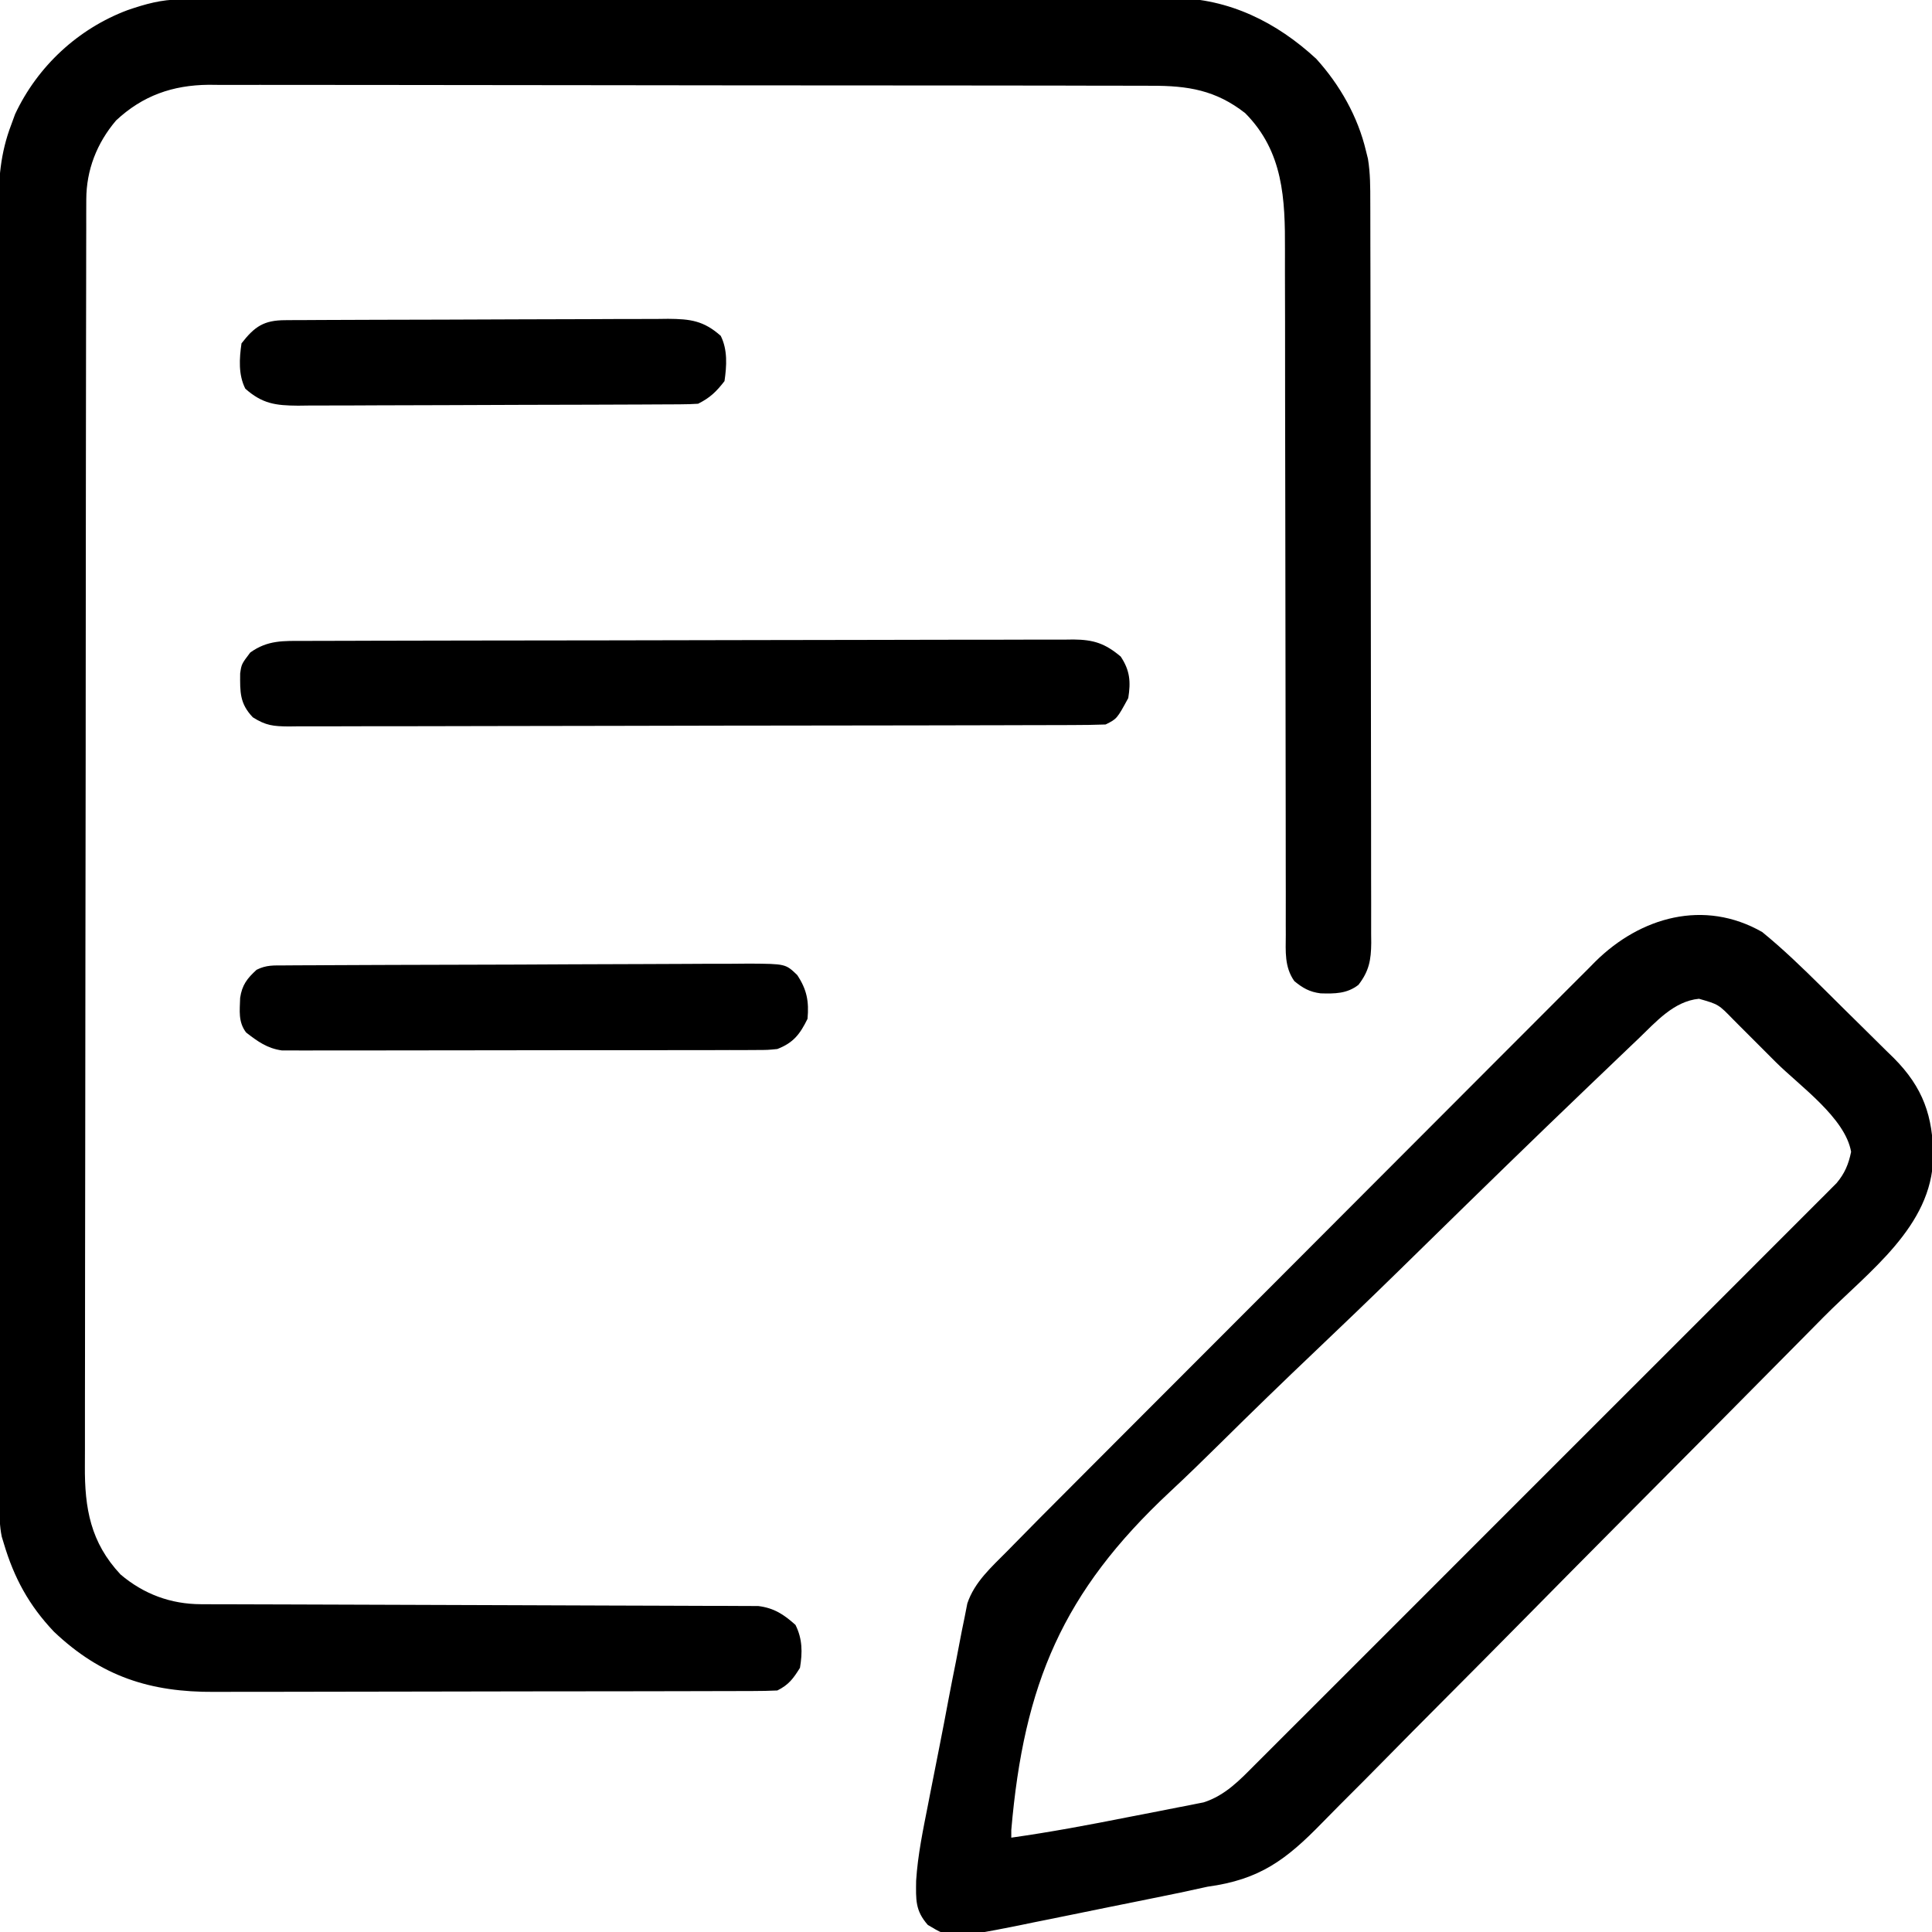 <svg width="221" height="221" viewBox="0 0 221 221" fill="none" xmlns="http://www.w3.org/2000/svg">
<g clip-path="url(#clip0_19860_6941)">
<path d="M20.626 -0.06C21.043 -0.062 21.46 -0.063 21.889 -0.065C22.574 -0.065 22.574 -0.065 23.273 -0.065C23.759 -0.067 24.245 -0.068 24.746 -0.07C26.381 -0.075 28.015 -0.076 29.65 -0.078C30.82 -0.081 31.99 -0.084 33.16 -0.087C36.675 -0.095 40.19 -0.1 43.705 -0.103C45.362 -0.105 47.019 -0.108 48.675 -0.11C54.184 -0.117 59.693 -0.123 65.202 -0.127C66.631 -0.127 68.061 -0.128 69.49 -0.129C70.023 -0.129 70.023 -0.129 70.567 -0.13C76.317 -0.133 82.067 -0.144 87.818 -0.158C93.726 -0.173 99.634 -0.18 105.541 -0.182C108.857 -0.183 112.172 -0.186 115.488 -0.197C118.312 -0.207 121.137 -0.21 123.961 -0.206C125.401 -0.204 126.84 -0.206 128.28 -0.213C129.845 -0.221 131.41 -0.218 132.975 -0.212C133.424 -0.217 133.873 -0.222 134.335 -0.227C140.577 -0.172 146.033 2.534 150.569 6.733C153.266 9.711 155.328 13.343 156.254 17.264C156.365 17.71 156.366 17.71 156.479 18.166C156.751 19.82 156.748 21.453 156.746 23.125C156.748 23.683 156.748 23.683 156.75 24.253C156.754 25.5 156.755 26.747 156.755 27.993C156.757 28.887 156.76 29.782 156.762 30.676C156.768 33.104 156.77 35.532 156.772 37.961C156.774 39.477 156.775 40.994 156.777 42.511C156.783 47.254 156.787 51.998 156.789 56.742C156.791 62.221 156.799 67.7 156.811 73.179C156.82 77.413 156.825 81.647 156.825 85.88C156.826 88.41 156.828 90.94 156.836 93.469C156.843 95.847 156.844 98.225 156.84 100.603C156.84 101.476 156.842 102.35 156.846 103.223C156.852 104.414 156.849 105.605 156.844 106.796C156.85 107.316 156.85 107.316 156.855 107.846C156.838 109.816 156.606 111.086 155.391 112.657C154.082 113.675 152.689 113.675 151.059 113.629C149.798 113.466 149.027 113.027 148.053 112.225C146.916 110.604 147.07 108.831 147.081 106.931C147.079 106.386 147.079 106.386 147.077 105.831C147.074 104.612 147.077 103.394 147.08 102.176C147.078 101.303 147.077 100.43 147.075 99.557C147.071 97.676 147.07 95.795 147.071 93.914C147.073 90.937 147.066 87.96 147.059 84.983C147.039 76.518 147.028 68.052 147.025 59.586C147.024 54.912 147.016 50.238 147.002 45.563C146.993 42.607 146.992 39.65 146.997 36.694C146.998 34.849 146.992 33.005 146.984 31.161C146.981 30.309 146.982 29.457 146.986 28.605C147.01 22.766 146.811 17.357 142.442 12.947C139.078 10.31 135.888 9.798 131.708 9.811C131.235 9.809 130.762 9.807 130.274 9.805C128.688 9.799 127.101 9.8 125.515 9.801C124.377 9.798 123.24 9.795 122.103 9.792C119.333 9.785 116.564 9.782 113.795 9.782C111.543 9.781 109.292 9.78 107.04 9.777C100.652 9.769 94.264 9.765 87.876 9.766C87.359 9.766 87.359 9.766 86.832 9.766C86.488 9.766 86.143 9.766 85.788 9.766C80.204 9.767 74.621 9.758 69.037 9.746C63.3 9.734 57.563 9.728 51.826 9.728C48.607 9.729 45.387 9.726 42.168 9.717C39.427 9.709 36.685 9.707 33.944 9.713C32.546 9.716 31.149 9.715 29.751 9.709C28.233 9.702 26.715 9.706 25.197 9.713C24.541 9.706 24.541 9.706 23.872 9.699C19.745 9.739 16.318 10.936 13.277 13.78C11.076 16.372 9.876 19.448 9.87 22.819C9.868 23.351 9.866 23.883 9.864 24.432C9.864 25.026 9.864 25.619 9.865 26.213C9.863 26.841 9.861 27.47 9.86 28.098C9.855 29.829 9.854 31.56 9.853 33.291C9.851 35.156 9.847 37.021 9.843 38.886C9.835 43.393 9.83 47.9 9.826 52.407C9.824 54.529 9.822 56.652 9.82 58.774C9.813 65.828 9.806 72.882 9.803 79.936C9.802 81.767 9.802 83.599 9.801 85.43C9.8 85.885 9.8 86.34 9.8 86.809C9.796 94.18 9.786 101.551 9.771 108.923C9.757 116.49 9.749 124.057 9.748 131.624C9.747 135.873 9.743 140.122 9.732 144.371C9.723 147.99 9.719 151.609 9.724 155.228C9.726 157.074 9.725 158.92 9.716 160.766C9.709 162.458 9.709 164.149 9.716 165.841C9.717 166.451 9.715 167.061 9.71 167.672C9.672 172.555 10.365 176.443 13.783 180.097C16.448 182.36 19.546 183.497 23.001 183.505C23.855 183.509 23.855 183.509 24.725 183.512C25.357 183.513 25.989 183.513 26.621 183.514C27.285 183.516 27.95 183.518 28.614 183.52C30.046 183.525 31.477 183.529 32.909 183.532C35.172 183.536 37.436 183.545 39.699 183.554C46.136 183.581 52.573 183.605 59.01 183.619C62.564 183.627 66.119 183.639 69.673 183.657C71.554 183.666 73.435 183.673 75.316 183.674C77.085 183.674 78.855 183.681 80.624 183.693C81.273 183.696 81.922 183.697 82.572 183.695C83.458 183.694 84.345 183.7 85.231 183.708C85.728 183.709 86.224 183.711 86.735 183.712C88.547 183.939 89.655 184.672 90.996 185.874C91.799 187.481 91.8 189.025 91.508 190.783C90.734 192.022 90.221 192.722 88.918 193.373C88.004 193.417 87.088 193.432 86.172 193.434C85.888 193.435 85.603 193.436 85.309 193.438C84.349 193.442 83.39 193.442 82.43 193.443C81.744 193.445 81.058 193.447 80.371 193.449C78.503 193.455 76.634 193.458 74.766 193.46C73.598 193.461 72.43 193.463 71.262 193.465C67.605 193.471 63.949 193.475 60.293 193.476C56.076 193.478 51.859 193.486 47.642 193.498C44.382 193.508 41.121 193.512 37.86 193.513C35.914 193.513 33.967 193.516 32.021 193.523C30.187 193.531 28.353 193.531 26.519 193.528C25.849 193.527 25.178 193.529 24.508 193.533C17.179 193.578 11.571 191.774 6.168 186.646C3.316 183.638 1.609 180.502 0.432 176.539C0.355 176.287 0.279 176.035 0.2 175.775C-0.053 174.557 -0.055 173.417 -0.056 172.172C-0.058 171.627 -0.06 171.082 -0.061 170.52C-0.061 169.914 -0.061 169.308 -0.06 168.702C-0.061 168.059 -0.063 167.416 -0.064 166.773C-0.068 165.004 -0.068 163.235 -0.069 161.465C-0.07 159.558 -0.073 157.651 -0.076 155.744C-0.082 151.572 -0.084 147.4 -0.086 143.228C-0.087 140.623 -0.089 138.018 -0.091 135.413C-0.096 128.2 -0.101 120.988 -0.102 113.776C-0.102 113.314 -0.102 112.852 -0.103 112.377C-0.103 111.914 -0.103 111.451 -0.103 110.974C-0.103 110.036 -0.103 109.099 -0.103 108.161C-0.103 107.696 -0.104 107.23 -0.104 106.751C-0.105 99.215 -0.113 91.679 -0.123 84.143C-0.133 76.406 -0.139 68.669 -0.139 60.932C-0.139 56.588 -0.142 52.244 -0.15 47.9C-0.156 44.2 -0.159 40.501 -0.155 36.801C-0.153 34.914 -0.154 33.027 -0.16 31.14C-0.165 29.411 -0.165 27.682 -0.16 25.953C-0.159 25.329 -0.16 24.705 -0.164 24.081C-0.184 20.572 0.032 17.534 1.295 14.242C1.509 13.657 1.509 13.657 1.727 13.059C4.3 7.572 8.947 3.275 14.595 1.158C16.648 0.456 18.448 -0.055 20.626 -0.06Z" fill="black"/>
<path d="M201.576 106.614C203.951 108.548 206.151 110.679 208.327 112.83C208.625 113.125 208.923 113.419 209.229 113.722C209.852 114.339 210.475 114.957 211.096 115.575C211.729 116.203 212.364 116.828 213 117.452C213.929 118.362 214.852 119.278 215.773 120.195C216.056 120.47 216.338 120.745 216.629 121.028C219.974 124.389 221.139 127.7 221.134 132.401C220.972 140.31 213.783 145.419 208.599 150.656C207.916 151.347 207.234 152.038 206.551 152.729C200.349 159.006 194.13 165.265 187.907 171.52C187.077 172.355 186.246 173.191 185.415 174.026C185.209 174.233 185.002 174.441 184.79 174.655C181.444 178.019 178.109 181.392 174.777 184.77C171.345 188.249 167.903 191.717 164.452 195.177C162.519 197.116 160.59 199.058 158.673 201.012C156.869 202.849 155.053 204.674 153.228 206.49C152.563 207.156 151.902 207.826 151.246 208.501C147.105 212.758 144.09 215.009 138.125 215.819C137.095 216.036 136.066 216.259 135.039 216.49C134.011 216.702 132.982 216.912 131.952 217.121C131.399 217.233 130.845 217.346 130.274 217.462C129.116 217.696 127.958 217.93 126.8 218.162C125.329 218.458 123.859 218.759 122.389 219.062C120.965 219.354 119.539 219.64 118.113 219.926C117.593 220.034 117.072 220.142 116.536 220.253C108.791 221.786 108.791 221.786 106.13 220.189C104.671 218.536 104.773 217.278 104.795 215.138C104.983 212.173 105.596 209.272 106.169 206.362C106.268 205.848 106.268 205.848 106.37 205.323C106.722 203.512 107.08 201.702 107.442 199.893C107.812 198.038 108.164 196.181 108.512 194.322C108.785 192.879 109.072 191.439 109.362 189.999C109.498 189.316 109.628 188.631 109.754 187.946C109.931 186.983 110.128 186.025 110.328 185.066C110.434 184.523 110.541 183.979 110.651 183.419C111.479 180.938 113.451 179.223 115.248 177.403C115.48 177.165 115.712 176.928 115.952 176.683C117.958 174.63 119.985 172.598 122.014 170.568C122.694 169.886 123.373 169.204 124.053 168.522C125.888 166.682 127.724 164.842 129.561 163.003C130.71 161.853 131.859 160.703 133.008 159.552C136.195 156.36 139.382 153.168 142.571 149.978C142.774 149.774 142.978 149.571 143.187 149.361C143.493 149.055 143.493 149.055 143.804 148.744C144.217 148.331 144.63 147.918 145.043 147.505C145.247 147.3 145.452 147.095 145.663 146.884C148.986 143.56 152.306 140.232 155.624 136.904C159.04 133.478 162.459 130.054 165.879 126.633C167.796 124.715 169.712 122.796 171.626 120.875C173.424 119.07 175.225 117.268 177.029 115.468C177.689 114.808 178.348 114.147 179.006 113.485C179.906 112.58 180.81 111.678 181.715 110.778C181.973 110.516 182.23 110.255 182.496 109.986C187.646 104.896 194.927 102.818 201.576 106.614ZM187.42 118.815C186.993 119.221 186.993 119.221 186.558 119.635C185.608 120.54 184.662 121.447 183.716 122.355C183.035 123.006 182.353 123.658 181.671 124.309C175.417 130.294 169.219 136.337 163.035 142.396C162.205 143.209 161.374 144.022 160.544 144.835C160.337 145.037 160.131 145.239 159.918 145.448C156.809 148.489 153.672 151.5 150.519 154.497C146.837 157.995 143.191 161.527 139.582 165.101C137.677 166.984 135.761 168.849 133.801 170.674C121.563 182.105 117.117 192.616 115.68 209.344C115.68 209.629 115.68 209.914 115.68 210.208C120.141 209.579 124.555 208.751 128.973 207.875C130.149 207.643 131.326 207.417 132.504 207.19C133.258 207.041 134.012 206.892 134.766 206.743C135.115 206.677 135.464 206.61 135.824 206.542C136.151 206.476 136.479 206.41 136.816 206.342C137.243 206.258 137.243 206.258 137.68 206.172C140.17 205.374 141.83 203.604 143.623 201.798C143.91 201.512 144.197 201.227 144.492 200.933C145.452 199.976 146.409 199.017 147.365 198.058C148.053 197.371 148.741 196.685 149.429 195.999C151.296 194.135 153.161 192.269 155.025 190.402C156.976 188.45 158.928 186.499 160.88 184.549C164.366 181.064 167.851 177.576 171.335 174.088C174.494 170.925 177.656 167.764 180.819 164.605C184.492 160.936 188.165 157.265 191.835 153.593C193.778 151.649 195.721 149.705 197.666 147.763C199.493 145.938 201.319 144.111 203.142 142.282C203.813 141.611 204.484 140.94 205.156 140.269C206.072 139.356 206.985 138.441 207.897 137.524C208.165 137.258 208.433 136.992 208.709 136.718C208.953 136.471 209.197 136.225 209.449 135.971C209.765 135.655 209.765 135.655 210.088 135.332C211.019 134.218 211.457 133.174 211.747 131.757C211.073 127.866 205.875 124.228 203.138 121.501C202.298 120.662 201.459 119.821 200.621 118.981C200.087 118.447 199.553 117.913 199.019 117.38C198.643 117.003 198.643 117.003 198.26 116.618C196.581 114.889 196.581 114.889 194.346 114.249C191.469 114.525 189.421 116.892 187.42 118.815Z" fill="black"/>
<path d="M34.805 73.314C35.383 73.311 35.383 73.311 35.973 73.309C37.269 73.304 38.566 73.302 39.862 73.301C40.789 73.298 41.716 73.295 42.644 73.292C45.167 73.285 47.69 73.28 50.213 73.277C51.788 73.274 53.364 73.272 54.939 73.269C59.866 73.261 64.793 73.255 69.72 73.251C75.412 73.247 81.103 73.236 86.795 73.218C91.192 73.205 95.588 73.199 99.985 73.197C102.613 73.196 105.24 73.192 107.867 73.181C110.338 73.171 112.809 73.17 115.28 73.174C116.188 73.174 117.095 73.171 118.002 73.166C119.24 73.158 120.478 73.161 121.716 73.167C122.076 73.162 122.435 73.157 122.805 73.152C125.087 73.178 126.392 73.584 128.198 75.104C129.263 76.702 129.355 77.998 129.061 79.852C127.766 82.226 127.766 82.226 126.471 82.873C125.22 82.918 123.979 82.937 122.727 82.937C122.335 82.938 121.943 82.94 121.539 82.942C120.216 82.946 118.894 82.948 117.571 82.95C116.626 82.952 115.681 82.955 114.736 82.958C112.163 82.966 109.591 82.97 107.018 82.974C105.411 82.976 103.805 82.979 102.199 82.981C97.466 82.989 92.732 82.996 87.999 82.999C87.132 82.999 86.266 83 85.4 83.001C85.113 83.001 84.826 83.001 84.53 83.001C79.883 83.005 75.236 83.016 70.589 83.03C65.819 83.044 61.049 83.052 56.279 83.053C53.6 83.054 50.922 83.058 48.243 83.069C45.724 83.079 43.205 83.081 40.685 83.076C39.76 83.076 38.834 83.079 37.909 83.085C36.647 83.093 35.385 83.09 34.123 83.084C33.755 83.089 33.388 83.093 33.009 83.098C31.271 83.079 30.422 83.004 28.919 82.051C27.411 80.469 27.457 79.155 27.472 77.039C27.625 75.967 27.625 75.967 28.623 74.645C30.623 73.204 32.434 73.313 34.805 73.314Z" fill="black"/>
<path d="M32.566 110.433C33.065 110.43 33.565 110.426 34.079 110.422C34.905 110.419 34.905 110.419 35.747 110.417C36.331 110.413 36.914 110.41 37.498 110.406C39.416 110.395 41.335 110.388 43.254 110.382C43.914 110.38 44.575 110.377 45.235 110.375C47.981 110.366 50.727 110.357 53.474 110.353C57.411 110.346 61.348 110.331 65.285 110.307C68.053 110.29 70.821 110.282 73.588 110.279C75.242 110.278 76.895 110.272 78.549 110.259C80.104 110.246 81.66 110.243 83.215 110.248C84.058 110.248 84.9 110.237 85.743 110.227C89.861 110.256 89.861 110.256 91.194 111.534C92.301 113.202 92.553 114.558 92.372 116.543C91.5 118.317 90.752 119.283 88.918 119.996C87.809 120.106 87.809 120.106 86.529 120.109C86.044 120.112 85.558 120.115 85.057 120.118C84.526 120.117 83.995 120.116 83.447 120.115C82.886 120.117 82.325 120.119 81.747 120.121C80.21 120.127 78.672 120.127 77.135 120.126C75.851 120.126 74.567 120.128 73.283 120.13C70.254 120.135 67.224 120.135 64.195 120.132C61.071 120.13 57.947 120.135 54.822 120.144C52.139 120.152 49.456 120.154 46.772 120.153C45.17 120.152 43.568 120.153 41.966 120.159C40.179 120.166 38.392 120.162 36.606 120.157C36.075 120.16 35.545 120.163 34.998 120.167C34.511 120.164 34.024 120.161 33.522 120.158C32.889 120.158 32.889 120.158 32.243 120.158C30.566 119.925 29.466 119.123 28.15 118.104C27.231 116.881 27.428 115.622 27.469 114.147C27.687 112.678 28.267 111.921 29.352 110.932C30.477 110.369 31.305 110.44 32.566 110.433Z" fill="black"/>
<path d="M32.601 36.625C33.218 36.62 33.218 36.62 33.848 36.615C34.301 36.614 34.754 36.613 35.221 36.612C35.697 36.609 36.172 36.606 36.663 36.603C38.243 36.595 39.824 36.59 41.404 36.586C41.943 36.584 42.482 36.582 43.037 36.58C45.595 36.572 48.152 36.566 50.71 36.562C53.661 36.558 56.611 36.547 59.562 36.529C62.119 36.515 64.676 36.51 67.232 36.508C68.319 36.506 69.406 36.501 70.493 36.493C72.014 36.482 73.535 36.483 75.056 36.486C75.506 36.48 75.955 36.474 76.418 36.469C78.988 36.487 80.492 36.688 82.444 38.415C83.245 40.018 83.128 41.849 82.875 43.595C81.93 44.814 81.222 45.5 79.854 46.184C79.203 46.228 78.551 46.245 77.899 46.248C77.282 46.253 77.282 46.253 76.652 46.257C75.973 46.259 75.973 46.259 75.28 46.261C74.804 46.264 74.328 46.267 73.838 46.27C72.257 46.278 70.677 46.283 69.096 46.287C68.558 46.289 68.019 46.291 67.463 46.293C64.906 46.301 62.348 46.307 59.79 46.311C56.84 46.315 53.889 46.326 50.938 46.344C48.382 46.358 45.825 46.363 43.268 46.365C42.181 46.367 41.094 46.372 40.007 46.38C38.486 46.391 36.965 46.39 35.444 46.387C34.995 46.393 34.545 46.398 34.082 46.404C31.512 46.386 30.008 46.185 28.057 44.458C27.255 42.855 27.373 41.024 27.625 39.278C29.133 37.334 30.198 36.637 32.601 36.625Z" fill="black"/>
</g>
<defs>
<clipPath id="clip0_19860_6941">
<rect width="221" height="221" fill="white"/>
</clipPath>
</defs>
</svg>
